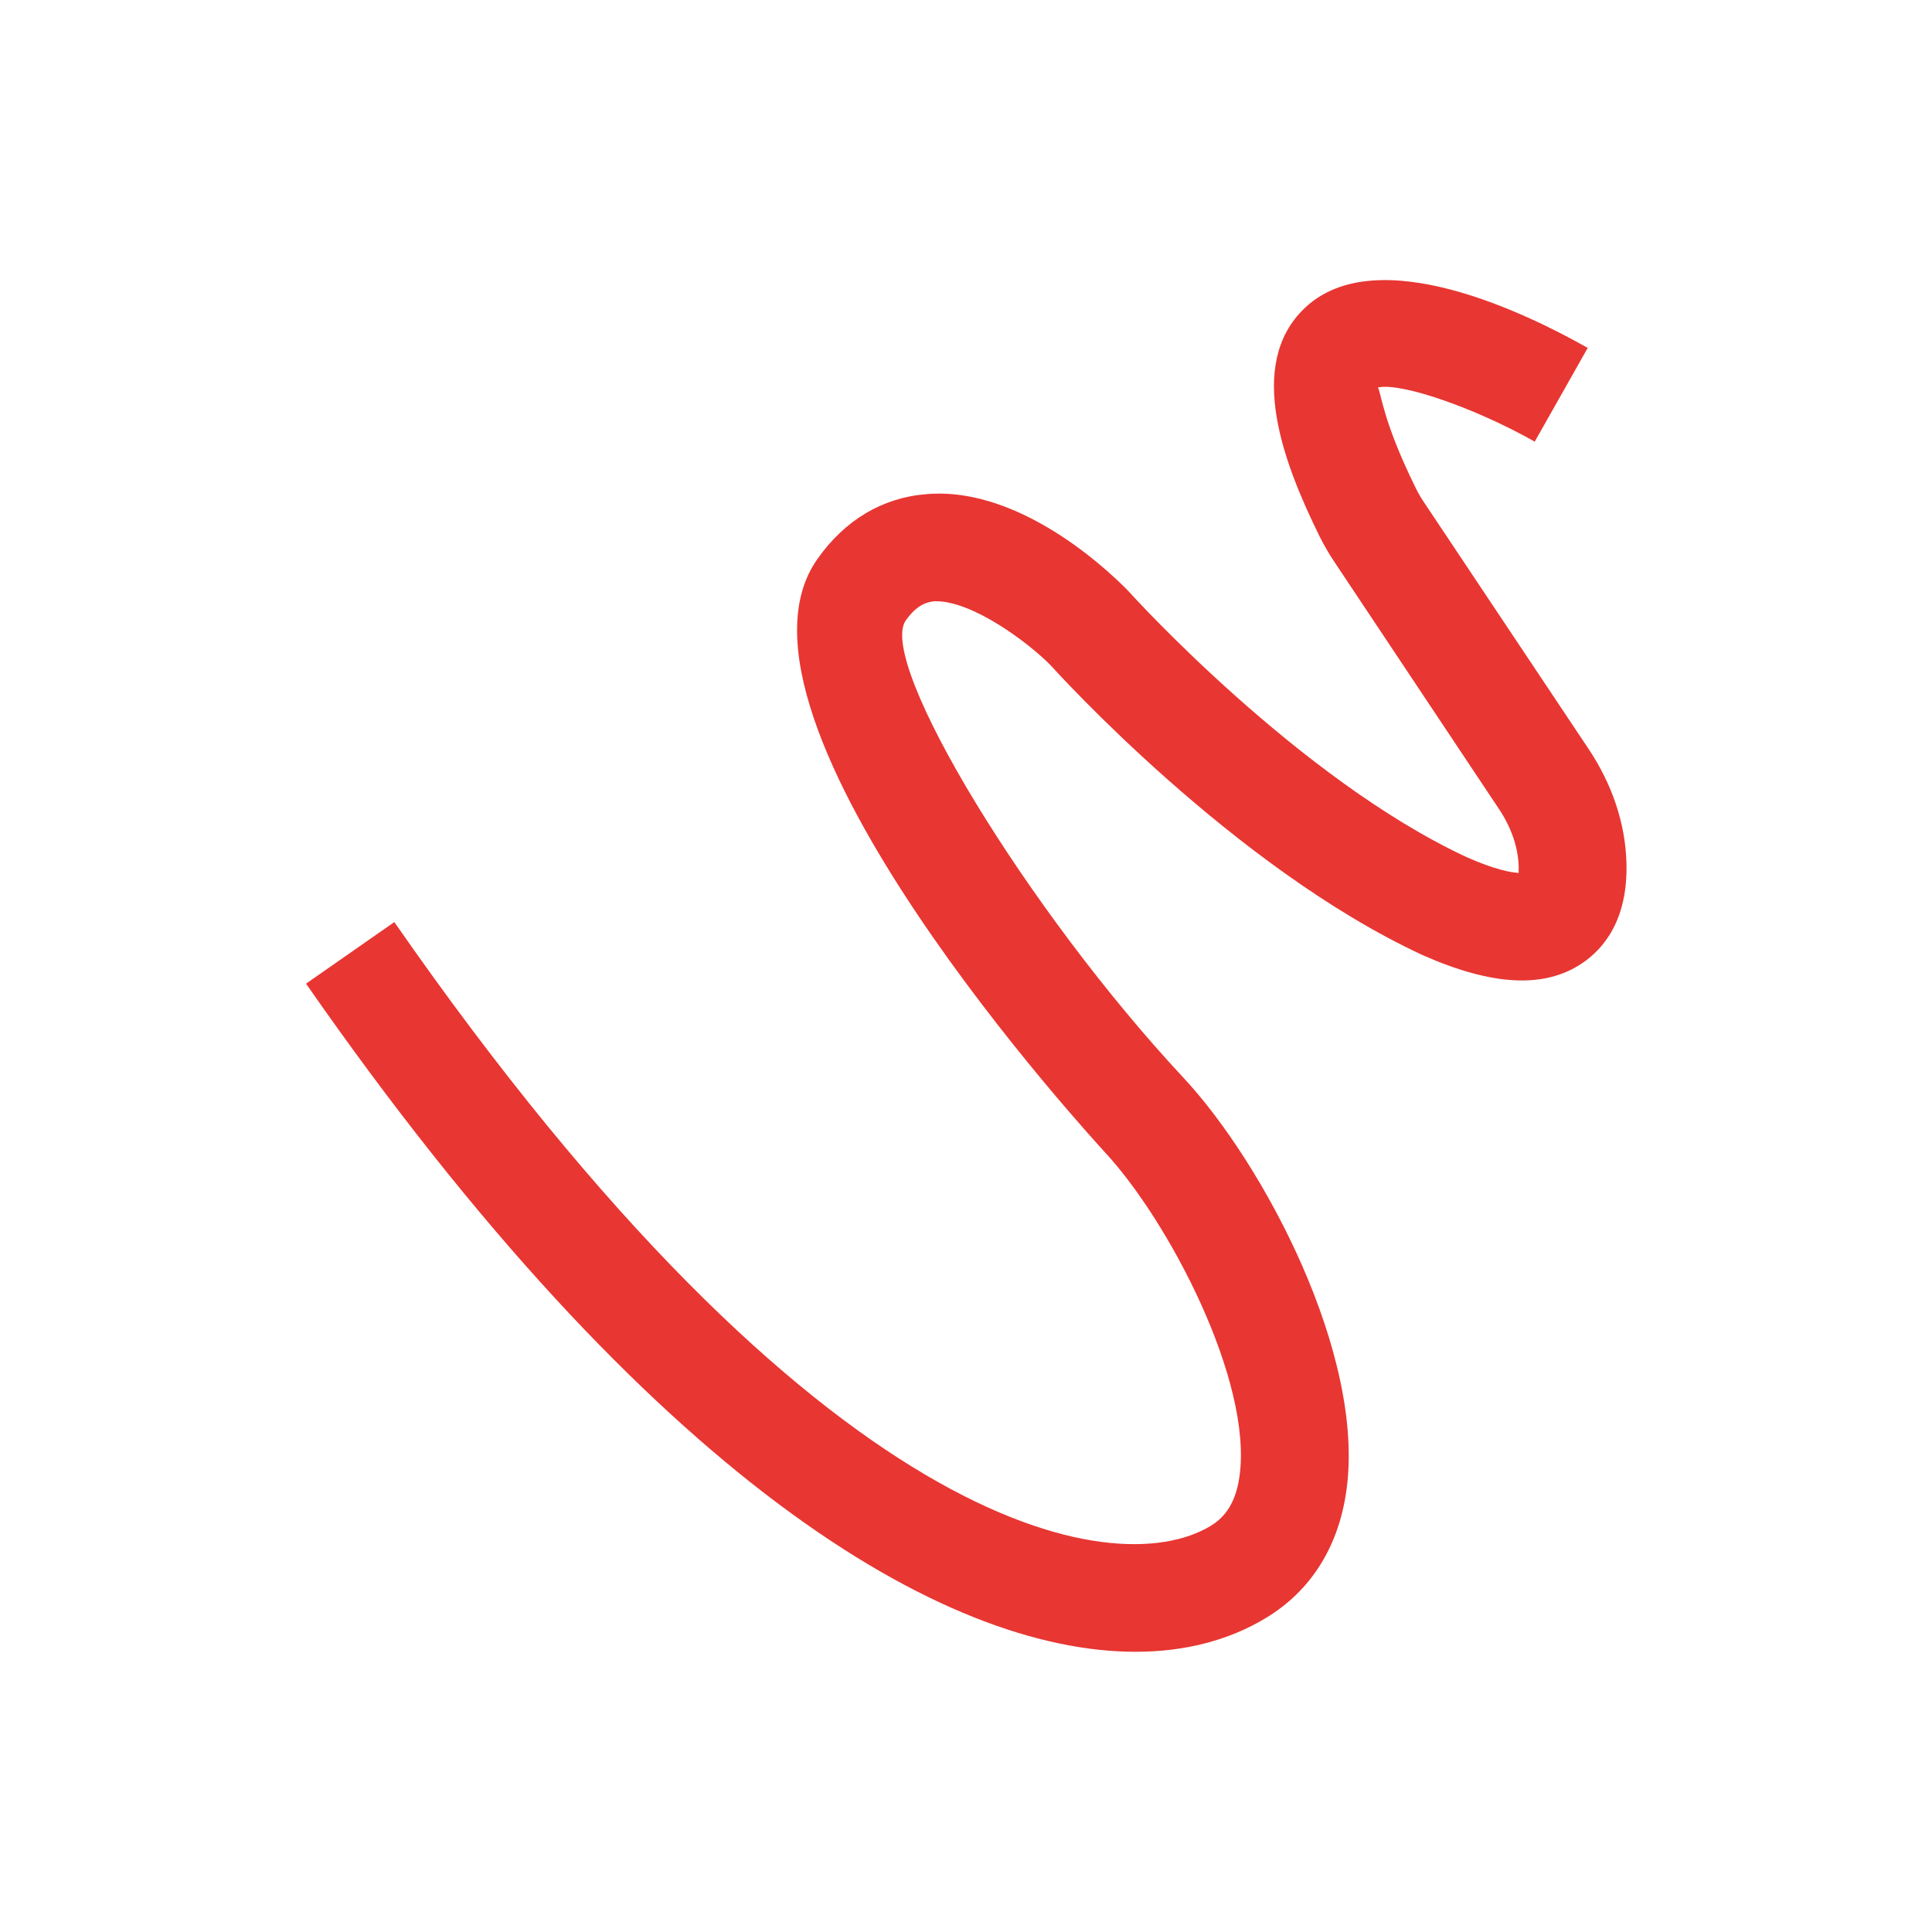 <?xml version="1.0" standalone="no"?><!DOCTYPE svg PUBLIC "-//W3C//DTD SVG 1.1//EN" "http://www.w3.org/Graphics/SVG/1.1/DTD/svg11.dtd"><svg t="1597637978628" class="icon" viewBox="0 0 1024 1024" version="1.1" xmlns="http://www.w3.org/2000/svg" p-id="3996" xmlns:xlink="http://www.w3.org/1999/xlink" width="200" height="200"><defs><style type="text/css"></style></defs><path d="M601.88 875.48c-101.16 0-256.2-90.36-439.68-354.12l46.8-32.64C434 812.36 590.36 839.48 641.48 808.88c5.52-3.36 13.2-9.72 15.48-26.4 7.08-50.52-37.68-135.72-71.64-172.08-2.04-2.4-212.16-229.2-152.04-314.16 14.52-20.64 34.56-32.52 57.72-34.32 52.32-4.56 101.88 45.96 107.4 51.72 1.44 1.68 90.36 99.6 179.16 140.76 14.88 6.6 23.4 8.04 27.36 8.28v-3.84c-0.36-9.96-3.96-20.4-10.56-30.24l-87.12-130.8c-3-4.44-5.64-9.12-7.92-13.68-18.48-37.56-39.48-90.84-7.68-120.96 38.04-35.88 117.48 2.88 149.88 21.24l-28.08 49.68c-31.56-17.88-71.16-31.56-83.16-28.68 1.68 1.8 2.04 16.8 20.16 53.4 1.2 2.52 2.76 5.16 4.32 7.44L841.88 396.8c12.6 18.84 19.56 39.6 20.16 60.24 0.96 30.6-12.24 45.96-23.52 53.52-19.92 13.44-47.64 12-84.48-4.32-99.96-46.32-193.44-149.52-197.4-153.84-10.92-11.16-41.28-34.32-61.32-33.72-3.96 0.36-9.36 1.8-15.36 10.32-14.88 22.68 64.92 153.96 147.24 242.16 42.72 45.84 96.6 147.36 86.4 219-4.2 29.88-18.96 53.16-42.72 67.44-18.84 11.4-42 17.88-69 17.88z" fill="#E83632" p-id="3997"></path></svg>